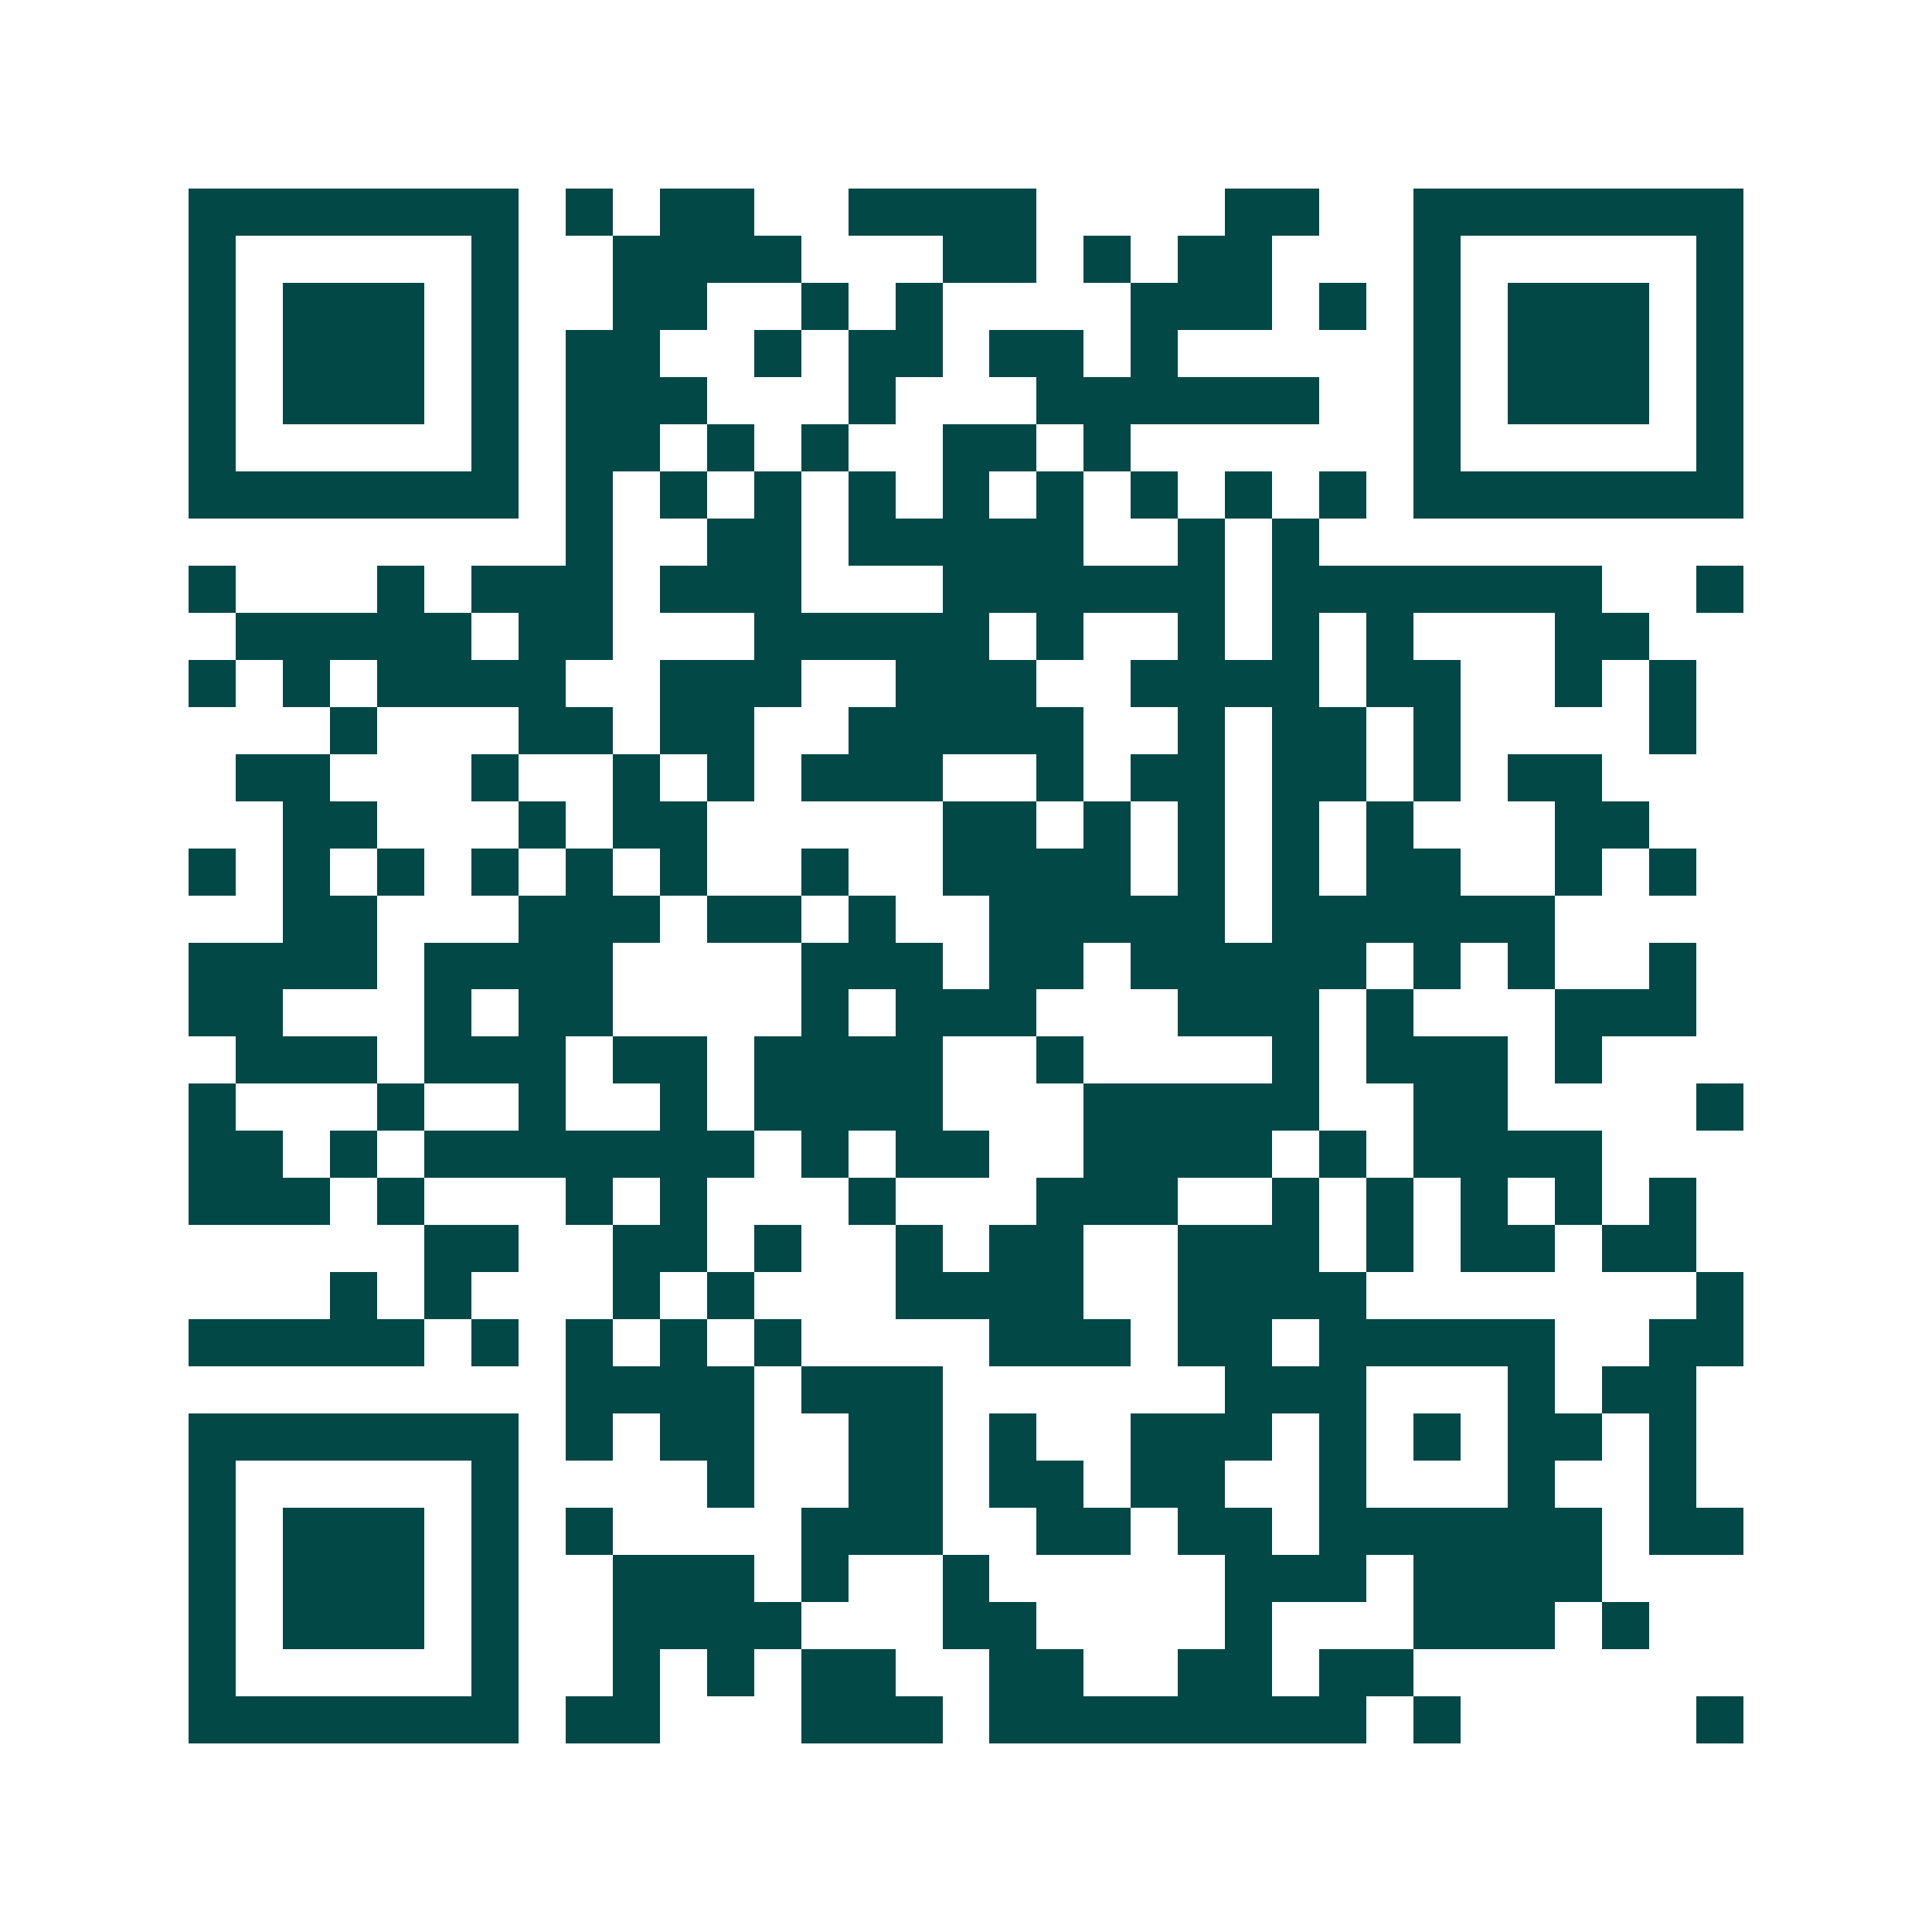<svg xmlns="http://www.w3.org/2000/svg" width="200" height="200" viewBox="0 0 41 41" shape-rendering="crispEdges"><path fill="#ffffff" d="M0 0h41v41H0z"/><path stroke="#014847" d="M4 4.5h7m1 0h1m1 0h2m2 0h4m4 0h2m2 0h7M4 5.5h1m5 0h1m2 0h4m3 0h2m1 0h1m1 0h2m3 0h1m5 0h1M4 6.5h1m1 0h3m1 0h1m2 0h2m2 0h1m1 0h1m4 0h3m1 0h1m1 0h1m1 0h3m1 0h1M4 7.5h1m1 0h3m1 0h1m1 0h2m2 0h1m1 0h2m1 0h2m1 0h1m5 0h1m1 0h3m1 0h1M4 8.5h1m1 0h3m1 0h1m1 0h3m3 0h1m3 0h6m2 0h1m1 0h3m1 0h1M4 9.5h1m5 0h1m1 0h2m1 0h1m1 0h1m2 0h2m1 0h1m6 0h1m5 0h1M4 10.5h7m1 0h1m1 0h1m1 0h1m1 0h1m1 0h1m1 0h1m1 0h1m1 0h1m1 0h1m1 0h7M12 11.5h1m2 0h2m1 0h5m2 0h1m1 0h1M4 12.5h1m3 0h1m1 0h3m1 0h3m3 0h6m1 0h7m2 0h1M5 13.5h5m1 0h2m3 0h5m1 0h1m2 0h1m1 0h1m1 0h1m3 0h2M4 14.5h1m1 0h1m1 0h4m2 0h3m2 0h3m2 0h4m1 0h2m2 0h1m1 0h1M7 15.5h1m3 0h2m1 0h2m2 0h5m2 0h1m1 0h2m1 0h1m4 0h1M5 16.5h2m3 0h1m2 0h1m1 0h1m1 0h3m2 0h1m1 0h2m1 0h2m1 0h1m1 0h2M6 17.5h2m3 0h1m1 0h2m5 0h2m1 0h1m1 0h1m1 0h1m1 0h1m3 0h2M4 18.5h1m1 0h1m1 0h1m1 0h1m1 0h1m1 0h1m2 0h1m2 0h4m1 0h1m1 0h1m1 0h2m2 0h1m1 0h1M6 19.5h2m3 0h3m1 0h2m1 0h1m2 0h5m1 0h6M4 20.5h4m1 0h4m4 0h3m1 0h2m1 0h5m1 0h1m1 0h1m2 0h1M4 21.5h2m3 0h1m1 0h2m4 0h1m1 0h3m3 0h3m1 0h1m3 0h3M5 22.5h3m1 0h3m1 0h2m1 0h4m2 0h1m4 0h1m1 0h3m1 0h1M4 23.5h1m3 0h1m2 0h1m2 0h1m1 0h4m3 0h5m2 0h2m4 0h1M4 24.5h2m1 0h1m1 0h7m1 0h1m1 0h2m2 0h4m1 0h1m1 0h4M4 25.5h3m1 0h1m3 0h1m1 0h1m3 0h1m3 0h3m2 0h1m1 0h1m1 0h1m1 0h1m1 0h1M9 26.5h2m2 0h2m1 0h1m2 0h1m1 0h2m2 0h3m1 0h1m1 0h2m1 0h2M7 27.5h1m1 0h1m3 0h1m1 0h1m3 0h4m2 0h4m7 0h1M4 28.5h5m1 0h1m1 0h1m1 0h1m1 0h1m4 0h3m1 0h2m1 0h5m2 0h2M12 29.5h4m1 0h3m6 0h3m3 0h1m1 0h2M4 30.5h7m1 0h1m1 0h2m2 0h2m1 0h1m2 0h3m1 0h1m1 0h1m1 0h2m1 0h1M4 31.5h1m5 0h1m4 0h1m2 0h2m1 0h2m1 0h2m2 0h1m3 0h1m2 0h1M4 32.5h1m1 0h3m1 0h1m1 0h1m4 0h3m2 0h2m1 0h2m1 0h6m1 0h2M4 33.5h1m1 0h3m1 0h1m2 0h3m1 0h1m2 0h1m5 0h3m1 0h4M4 34.5h1m1 0h3m1 0h1m2 0h4m3 0h2m4 0h1m3 0h3m1 0h1M4 35.5h1m5 0h1m2 0h1m1 0h1m1 0h2m2 0h2m2 0h2m1 0h2M4 36.5h7m1 0h2m3 0h3m1 0h8m1 0h1m5 0h1"/></svg>
